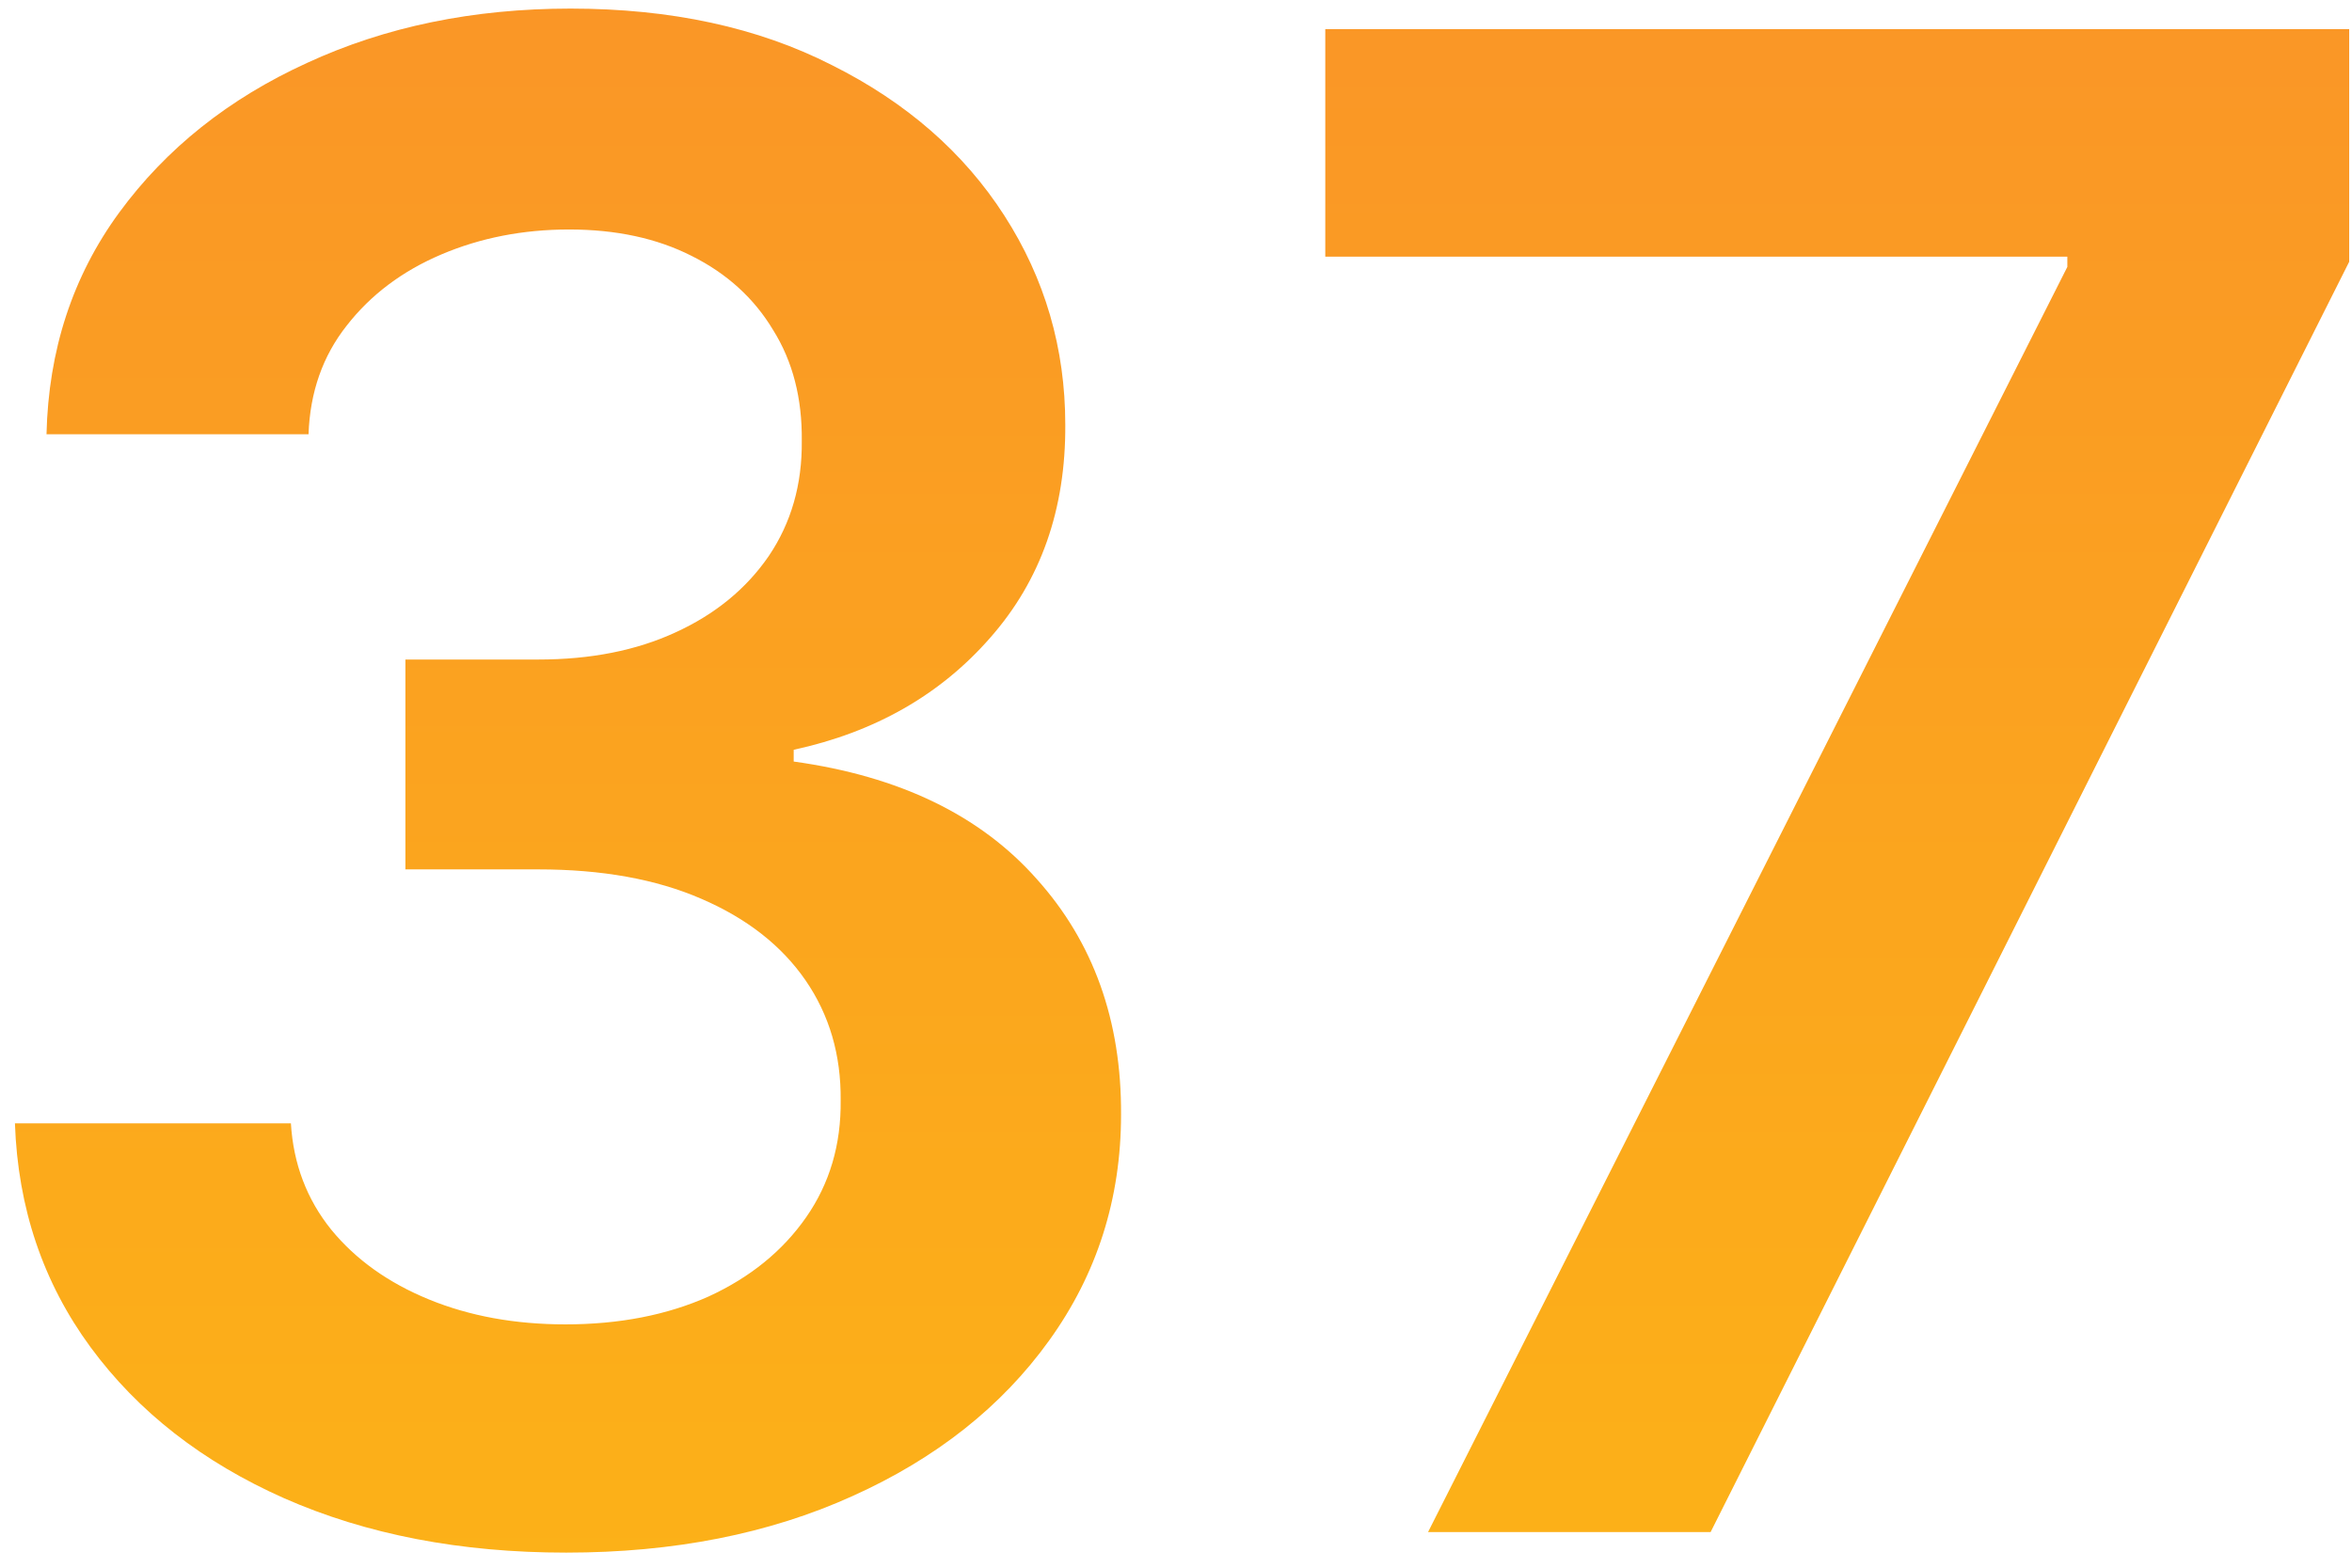 <svg xmlns="http://www.w3.org/2000/svg" width="66px" height="44px" viewBox="0 0 66 44" fill="none" aria-hidden="true">
<path d="M15.887 43.577C12.921 43.577 10.285 43.069 7.978 42.053C5.685 41.036 3.872 39.622 2.54 37.81C1.209 35.997 0.501 33.903 0.419 31.528H8.163C8.232 32.667 8.61 33.663 9.296 34.514C9.983 35.352 10.896 36.004 12.036 36.471C13.175 36.938 14.452 37.171 15.867 37.171C17.377 37.171 18.716 36.91 19.883 36.389C21.05 35.853 21.963 35.111 22.622 34.164C23.281 33.217 23.604 32.125 23.59 30.889C23.604 29.612 23.274 28.486 22.602 27.511C21.929 26.537 20.954 25.774 19.677 25.225C18.414 24.676 16.889 24.401 15.104 24.401H11.376V18.511H15.104C16.574 18.511 17.858 18.257 18.956 17.749C20.068 17.241 20.94 16.526 21.572 15.607C22.203 14.673 22.512 13.595 22.499 12.373C22.512 11.178 22.245 10.142 21.695 9.263C21.16 8.37 20.398 7.677 19.409 7.183C18.434 6.688 17.288 6.441 15.97 6.441C14.679 6.441 13.484 6.674 12.386 7.141C11.287 7.608 10.402 8.274 9.729 9.139C9.056 9.991 8.699 11.007 8.658 12.188H1.305C1.36 9.826 2.039 7.752 3.344 5.967C4.662 4.169 6.42 2.768 8.616 1.766C10.813 0.75 13.278 0.241 16.011 0.241C18.826 0.241 21.27 0.77 23.343 1.827C25.43 2.871 27.044 4.278 28.183 6.05C29.323 7.821 29.893 9.778 29.893 11.92C29.907 14.295 29.206 16.286 27.792 17.893C26.391 19.499 24.551 20.55 22.272 21.044V21.374C25.238 21.785 27.51 22.884 29.09 24.669C30.682 26.44 31.472 28.644 31.458 31.28C31.458 33.642 30.785 35.757 29.44 37.624C28.108 39.478 26.268 40.934 23.92 41.991C21.585 43.048 18.908 43.577 15.887 43.577ZM40.073 43L58.012 7.491V7.203H37.189V0.818H65.921V7.347L48.002 43H40.073Z" fill="url(#paint0_linear_1043_869368d31163de3f9)"/>
<defs><linearGradient class="cerosgradient" data-cerosgradient="true" id="CerosGradient_id429f24f9d" gradientUnits="userSpaceOnUse" x1="50%" y1="100%" x2="50%" y2="0%"><stop offset="0%" stop-color="#d1d1d1"/><stop offset="100%" stop-color="#d1d1d1"/></linearGradient>
<linearGradient id="paint0_linear_1043_869368d31163de3f9" x1="126" y1="-13" x2="126" y2="57" gradientUnits="userSpaceOnUse">
<stop stop-color="#F98E2B"/>
<stop offset="1" stop-color="#FDB913"/>
</linearGradient>
</defs>
</svg>